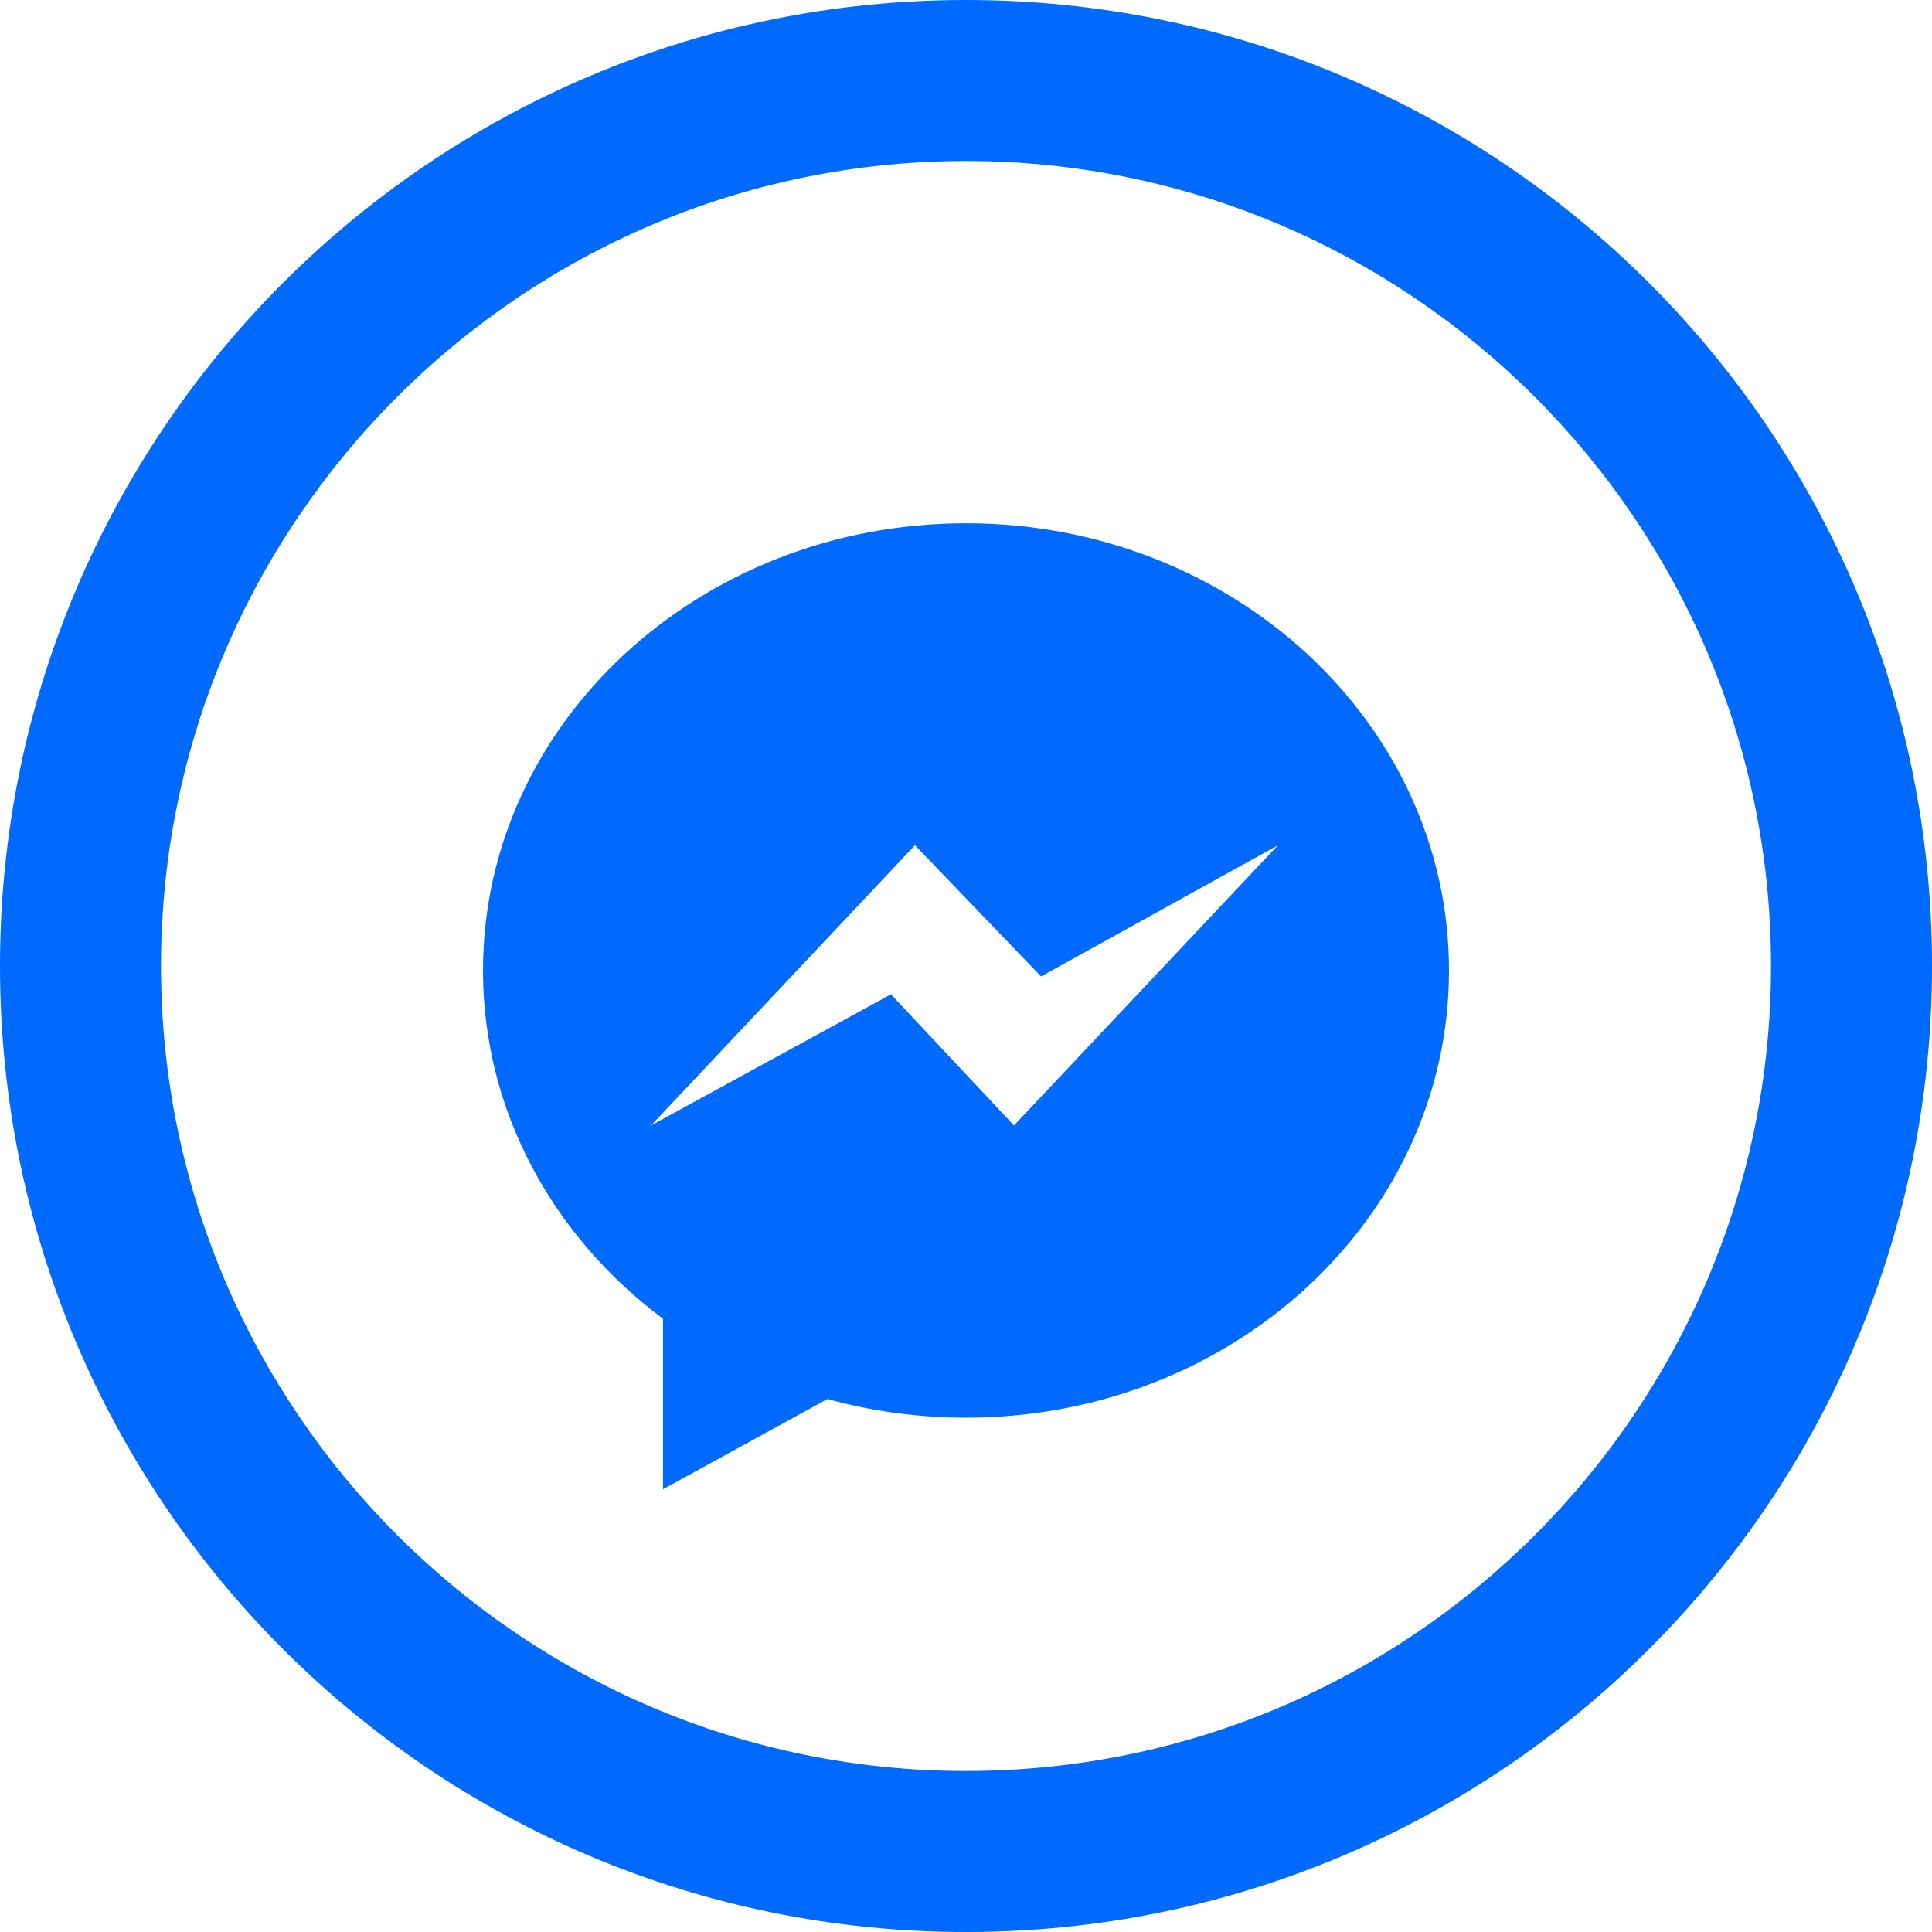 <svg xmlns="http://www.w3.org/2000/svg" width="40" height="40" viewBox="0 0 24 24"><path fill="#006AFF" d="M12 0c-6.627 0-12 5.373-12 12s5.373 12 12 12 12-5.373 12-12-5.373-12-12-12zm0 2c5.514 0 10 4.486 10 10s-4.486 10-10 10-10-4.486-10-10 4.486-10 10-10zm0 4.5c-3.314 0-6 2.487-6 5.556 0 1.748.872 3.307 2.236 4.326v2.118l2.043-1.121c.545.151 1.123.232 1.721.232 3.314 0 6-2.487 6-5.555 0-3.069-2.686-5.556-6-5.556zm.596 7.481l-1.528-1.629-2.981 1.629 3.279-3.481 1.566 1.63 2.944-1.63-3.28 3.481z"/></svg>